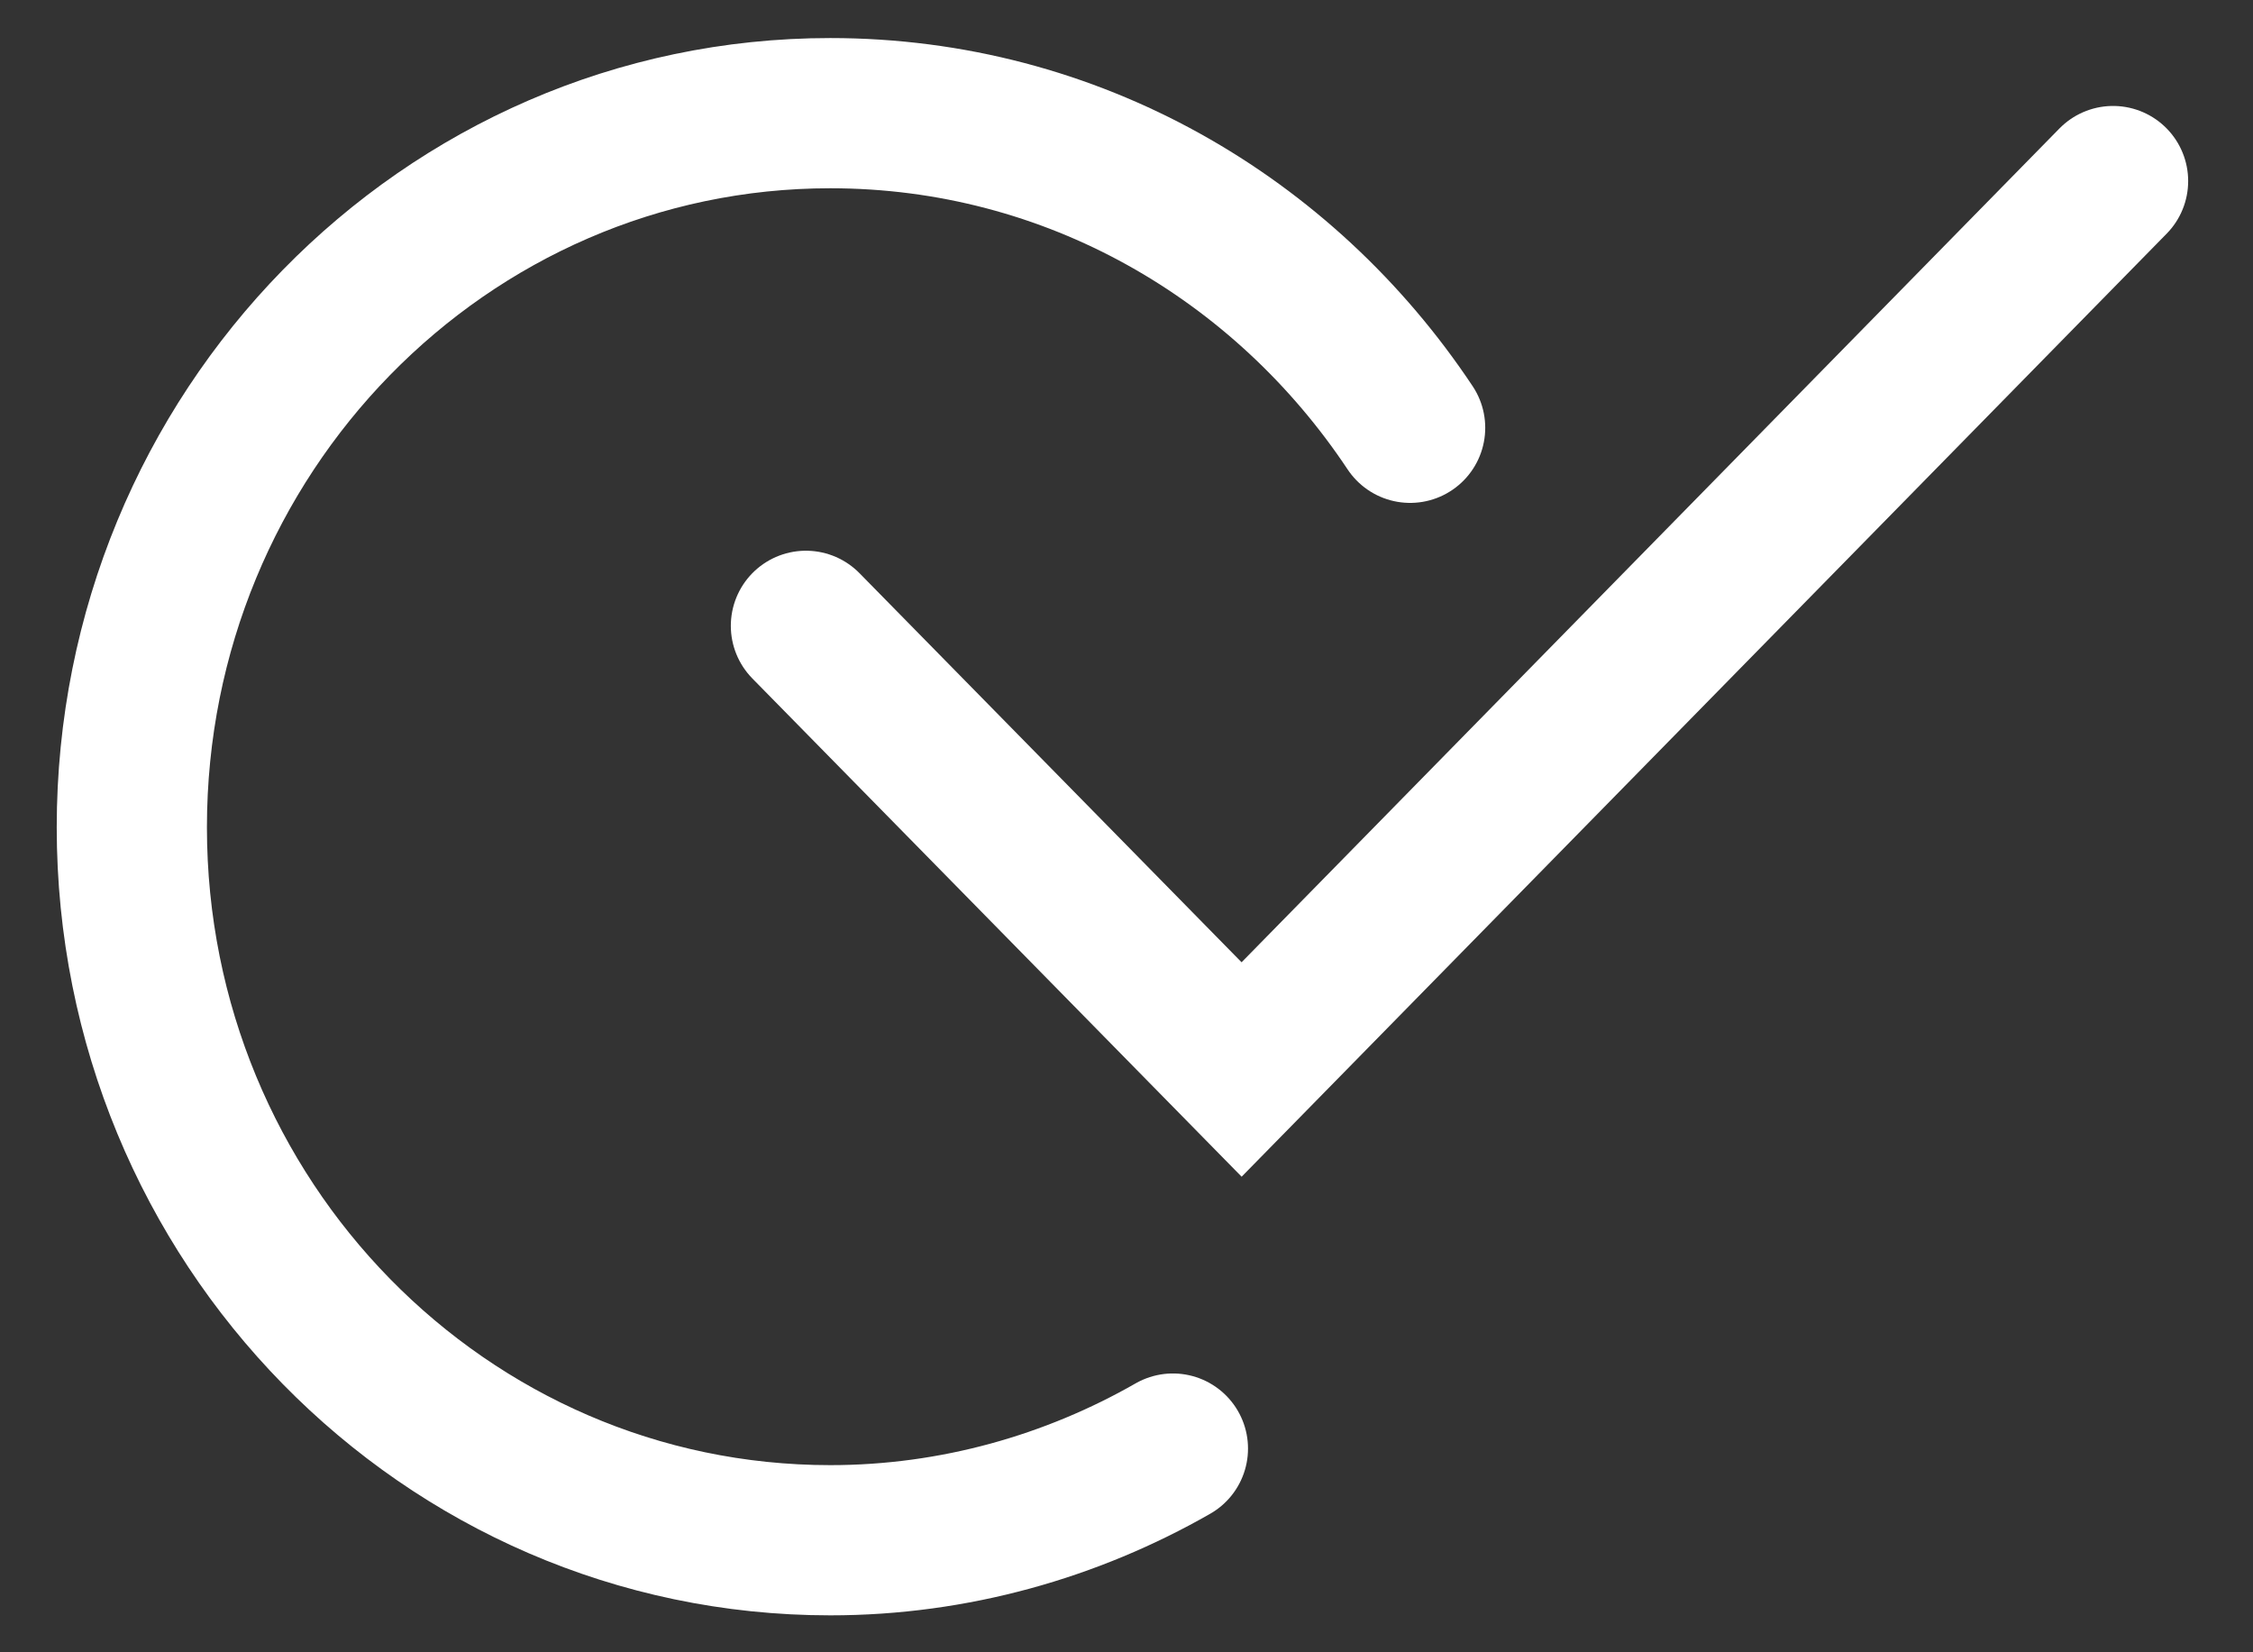 <svg width="45" height="33" viewBox="0 0 45 33" fill="none" xmlns="http://www.w3.org/2000/svg">
<rect x="0" y="0" width="45" height="33" fill="#333333" stroke="none"/>
<path d="M16.097 12.499L24.799 21.36L42.205 3.616" stroke="white" stroke-width="3" stroke-miterlimit="10" stroke-linecap="round"/>
<path d="M23.427 28.931C21.411 30.084 19.064 30.762 16.584 30.762C8.878 30.762 2.633 24.388 2.633 16.523C2.633 8.657 8.878 2.26 16.584 2.26C21.411 2.26 25.641 4.747 28.165 8.544" stroke="white" stroke-width="3" stroke-miterlimit="10" stroke-linecap="round"/>
</svg>
